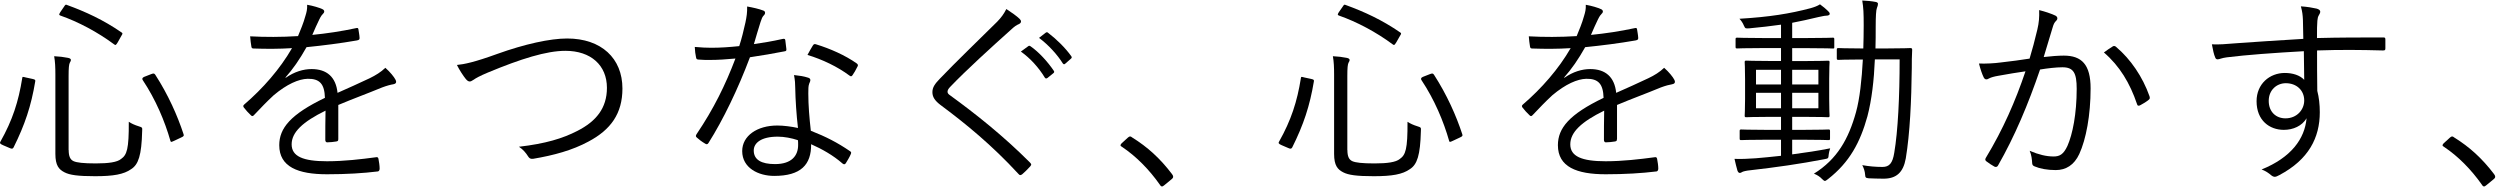 <svg width="439" height="33" viewBox="0 0 439 33" fill="none" xmlns="http://www.w3.org/2000/svg">
<path d="M5.721 13.862C6.188 13.967 6.228 14.045 6.188 14.295C5.468 18.614 4.373 21.896 2.385 25.887C2.238 26.137 2.091 26.176 1.691 25.992L0.53 25.494C-0.057 25.244 -0.057 25.1 0.063 24.89C2.198 21.109 3.252 17.826 3.906 13.717C3.946 13.428 3.973 13.468 4.56 13.612L5.721 13.862ZM12.06 26.347C12.06 27.423 12.313 28.027 12.927 28.303C13.474 28.552 14.635 28.697 16.81 28.697C19.065 28.697 20.587 28.487 21.267 27.909C22.281 27.2 22.642 26.203 22.615 21.384C23.082 21.699 23.669 21.962 24.35 22.172C25.004 22.382 25.004 22.382 24.963 23.025C24.857 27.266 24.31 28.881 23.042 29.695C21.734 30.627 19.893 30.942 16.69 30.942C13.674 30.942 12.233 30.732 11.326 30.259C10.352 29.76 9.724 29.078 9.724 27.017V13.113C9.724 11.827 9.684 10.868 9.511 9.871C10.378 9.91 11.246 10.015 11.94 10.159C12.3 10.225 12.447 10.369 12.447 10.514C12.447 10.698 12.38 10.803 12.26 11.013C12.113 11.302 12.046 11.905 12.046 13.336V26.347H12.06ZM11.232 1.193C11.486 0.799 11.526 0.759 11.779 0.877C15.009 2.059 18.131 3.477 21.347 5.696C21.561 5.84 21.561 5.906 21.307 6.3L20.667 7.442C20.346 7.941 20.306 7.98 20.053 7.796C17.117 5.617 13.741 3.831 10.592 2.729C10.338 2.624 10.338 2.545 10.592 2.125L11.232 1.193ZM26.565 13.008C26.965 12.864 27.072 12.864 27.259 13.113C29.541 16.645 31.169 20.321 32.223 23.537C32.33 23.826 32.289 23.931 31.823 24.141L30.622 24.706C30.074 24.955 30.008 24.995 29.928 24.745C28.953 21.319 27.352 17.498 25.07 14.072C24.924 13.862 24.963 13.638 25.324 13.494L26.565 13.008Z" fill="black"/>
<path d="M59.405 24.417C59.405 24.706 59.338 24.811 59.005 24.851C58.644 24.916 57.91 24.995 57.443 24.995C57.23 24.995 57.123 24.811 57.123 24.562C57.123 22.986 57.123 21.24 57.163 19.428C53.173 21.385 51.212 23.209 51.212 25.349C51.212 27.45 53.2 28.317 57.417 28.317C60.432 28.317 63.395 27.962 66.05 27.608C66.237 27.568 66.384 27.608 66.451 27.857C66.558 28.395 66.664 29.104 66.664 29.603C66.664 29.918 66.517 30.063 66.371 30.102C63.795 30.417 60.819 30.601 57.417 30.601C52.346 30.601 49.036 29.314 49.036 25.494C49.036 22.501 51.038 20.072 57.056 17.183C56.99 14.755 56.149 13.796 54.014 13.836C52.453 13.875 50.384 14.768 48.062 16.724C46.755 17.932 45.887 18.864 44.62 20.19C44.406 20.439 44.259 20.439 44.072 20.256C43.712 19.941 43.098 19.258 42.805 18.864C42.698 18.654 42.658 18.575 42.871 18.365C46.167 15.542 49.183 12.09 51.278 8.453C49.036 8.597 46.821 8.597 44.539 8.519C44.246 8.519 44.179 8.414 44.139 8.164C44.072 7.731 43.952 6.956 43.926 6.379C46.568 6.523 49.397 6.523 52.333 6.339C52.773 5.263 53.28 4.094 53.64 2.768C53.827 2.164 53.974 1.626 53.934 0.838C54.988 1.022 56.042 1.337 56.656 1.626C57.016 1.81 57.016 2.164 56.723 2.414C56.576 2.558 56.362 2.808 56.069 3.412C55.629 4.304 55.308 5.053 54.841 6.129C57.377 5.88 59.992 5.486 62.487 4.948C62.781 4.882 62.848 4.882 62.928 5.092C62.995 5.591 63.115 6.09 63.141 6.667C63.141 6.917 63.075 7.022 62.674 7.101C59.805 7.6 56.723 7.993 53.827 8.282C52.599 10.462 51.438 12.129 50.131 13.599L50.171 13.665C51.692 12.588 53.293 12.129 54.708 12.129C57.39 12.129 58.991 13.521 59.272 16.304C61.046 15.516 63.115 14.597 64.93 13.731C65.97 13.219 66.904 12.654 67.665 11.906C68.492 12.615 69.226 13.547 69.44 13.98C69.734 14.518 69.44 14.728 69.08 14.794C68.639 14.86 67.919 15.043 67.091 15.359C64.329 16.501 62.047 17.315 59.405 18.431V24.417Z" fill="black"/>
<path d="M87.294 9.477C92.152 7.731 96.609 6.759 99.585 6.759C105.603 6.759 109.299 10.251 109.299 15.542C109.299 19.966 107.231 22.789 103.348 24.85C100.519 26.386 97.223 27.279 93.633 27.883C93.126 27.949 92.939 27.778 92.726 27.45C92.365 26.872 91.858 26.242 91.124 25.769C95.795 25.231 98.811 24.312 101.386 22.986C104.682 21.305 106.577 18.995 106.577 15.424C106.577 11.459 103.748 8.925 99.291 8.925C95.955 8.925 91.498 10.317 85.653 12.746C84.279 13.323 83.518 13.743 83.184 13.993C82.824 14.242 82.637 14.308 82.49 14.308C82.237 14.308 82.05 14.164 81.797 13.875C81.356 13.336 80.676 12.299 80.235 11.407C81.49 11.288 83.278 10.934 87.294 9.477Z" fill="black"/>
<path d="M137.429 6.838C137.749 6.772 137.869 6.838 137.896 7.048C137.963 7.481 138.043 8.124 138.083 8.584C138.123 8.899 138.043 8.978 137.749 9.017C135.788 9.411 133.839 9.726 131.691 10.054C129.582 15.66 126.98 21.043 124.405 25.113C124.218 25.401 124.045 25.362 123.818 25.218C123.271 24.903 122.697 24.469 122.363 24.154C122.15 23.971 122.15 23.839 122.323 23.55C125.339 19.087 127.394 14.886 129.142 10.277C127.581 10.422 126.126 10.527 124.578 10.527C124.031 10.527 123.484 10.527 122.657 10.461C122.323 10.422 122.297 10.396 122.216 10.028C122.11 9.568 122.03 8.925 122.003 8.242C123.164 8.347 124.111 8.387 124.872 8.387C126.54 8.387 128.021 8.282 129.809 8.098C130.25 6.746 130.57 5.42 130.904 3.923C131.117 2.886 131.224 2.177 131.197 1.14C132.251 1.324 133.305 1.573 134.026 1.849C134.24 1.914 134.346 2.059 134.346 2.243C134.346 2.426 134.28 2.558 134.053 2.781C133.866 2.991 133.759 3.24 133.546 3.884C133.145 5.17 132.745 6.483 132.385 7.744C134.013 7.507 135.574 7.258 137.429 6.838ZM139.644 15.463C139.644 14.754 139.604 14.111 139.43 13.179C140.405 13.284 141.139 13.389 141.899 13.638C142.153 13.704 142.3 13.848 142.3 14.072C142.3 14.216 142.233 14.387 142.086 14.715C141.939 15.109 141.939 15.673 141.939 16.395C141.939 18.535 142.126 20.675 142.38 22.96C145.022 23.997 147.05 25.034 149.239 26.531C149.532 26.714 149.492 26.819 149.385 27.095C149.198 27.555 148.811 28.198 148.518 28.671C148.331 28.92 148.158 28.881 147.944 28.71C146.316 27.279 144.355 26.176 142.433 25.323C142.473 28.933 140.618 30.889 135.948 30.889C133.185 30.889 130.33 29.498 130.33 26.531C130.33 23.852 132.945 22.041 136.495 22.041C137.576 22.041 139.003 22.224 140.124 22.474C139.858 20.242 139.671 17.393 139.644 15.463ZM136.561 23.997C133.666 23.997 132.358 25.1 132.358 26.426C132.358 28.067 133.706 28.815 136.094 28.815C139.07 28.815 140.151 27.279 140.151 25.467C140.151 25.008 140.151 24.785 140.111 24.614C138.99 24.246 137.722 23.997 136.561 23.997ZM142.727 8.006C142.913 7.717 143.02 7.691 143.34 7.796C145.769 8.544 148.384 9.687 150.453 11.144C150.706 11.354 150.706 11.498 150.52 11.787C150.306 12.247 149.972 12.824 149.692 13.218C149.505 13.468 149.399 13.428 149.185 13.284C147.077 11.708 144.395 10.435 141.792 9.647C142.139 9.043 142.433 8.439 142.727 8.006Z" fill="black"/>
<path d="M179.036 3.306C179.183 3.451 179.29 3.621 179.29 3.766C179.29 3.976 179.143 4.12 178.93 4.225C178.489 4.409 178.129 4.659 177.595 5.157C174.046 8.335 169.615 12.365 166.893 15.214C166.533 15.568 166.386 15.857 166.386 16.107C166.386 16.356 166.533 16.54 166.853 16.75C171.31 19.993 176.141 23.813 180.851 28.526C181.105 28.815 181.185 28.881 180.891 29.235C180.451 29.734 179.877 30.272 179.517 30.587C179.223 30.797 179.076 30.837 178.823 30.522C174.112 25.415 169.428 21.608 165.145 18.43C164.171 17.682 163.73 17.039 163.73 16.185C163.73 15.332 164.171 14.728 164.998 13.862C167.934 10.79 171.884 7.009 175.113 3.805C175.834 3.057 176.274 2.453 176.714 1.586C177.542 2.125 178.529 2.807 179.036 3.306ZM180.598 8.085C180.704 8.019 180.811 8.019 180.958 8.124C182.412 9.122 184 10.868 185.055 12.444C185.161 12.588 185.121 12.733 184.988 12.838L183.934 13.691C183.747 13.835 183.573 13.796 183.467 13.625C182.412 11.879 180.891 10.199 179.263 9.057L180.598 8.085ZM183.6 5.761C183.747 5.656 183.854 5.617 184 5.722C185.455 6.825 187.083 8.4 188.137 9.897C188.244 10.081 188.204 10.186 188.03 10.33L187.056 11.183C186.909 11.328 186.763 11.328 186.616 11.118C185.709 9.66 184.147 7.901 182.452 6.654L183.6 5.761Z" fill="black"/>
<path d="M198.052 24.168C198.199 24.023 198.346 23.957 198.453 23.957C198.559 23.957 198.666 24.023 198.853 24.168C201.495 25.809 203.71 27.804 205.819 30.587C205.965 30.797 206.005 30.902 206.005 31.021C206.005 31.165 205.965 31.27 205.752 31.454L204.444 32.53C204.257 32.675 204.151 32.74 204.084 32.74C203.937 32.74 203.83 32.701 203.683 32.452C201.802 29.773 199.48 27.423 197.011 25.782C196.825 25.677 196.758 25.599 196.758 25.533C196.758 25.428 196.798 25.349 196.945 25.178L198.052 24.168Z" fill="black"/>
<path d="M230.251 13.862C230.718 13.967 230.758 14.046 230.718 14.295C229.998 18.615 228.904 21.897 226.915 25.888C226.769 26.137 226.622 26.177 226.221 25.993L225.06 25.494C224.473 25.245 224.473 25.1 224.593 24.89C226.729 21.109 227.783 17.827 228.437 13.718C228.477 13.429 228.503 13.468 229.09 13.613L230.251 13.862ZM236.603 26.347C236.603 27.424 236.857 28.028 237.471 28.304C238.018 28.553 239.179 28.698 241.354 28.698C243.609 28.698 245.13 28.487 245.811 27.91C246.825 27.201 247.185 26.203 247.159 21.385C247.626 21.7 248.213 21.962 248.893 22.172C249.547 22.383 249.547 22.383 249.507 23.026C249.4 27.266 248.853 28.881 247.586 29.695C246.278 30.627 244.436 30.942 241.234 30.942C238.218 30.942 236.777 30.732 235.869 30.26C234.895 29.761 234.268 29.078 234.268 27.017V13.114C234.268 11.827 234.228 10.869 234.054 9.871C234.922 9.91 235.789 10.015 236.483 10.16C236.843 10.226 236.99 10.37 236.99 10.514C236.99 10.698 236.924 10.803 236.803 11.013C236.657 11.302 236.59 11.906 236.59 13.337V26.347H236.603ZM235.763 1.193C236.016 0.799 236.056 0.76 236.31 0.878C239.539 2.06 242.662 3.477 245.877 5.696C246.091 5.841 246.091 5.906 245.837 6.3L245.184 7.442C244.863 7.941 244.823 7.981 244.57 7.797C241.634 5.617 238.258 3.832 235.109 2.729C234.855 2.624 234.855 2.545 235.109 2.125L235.763 1.193ZM251.108 13.009C251.509 12.864 251.616 12.864 251.802 13.114C254.084 16.645 255.712 20.321 256.766 23.538C256.873 23.827 256.833 23.932 256.366 24.142L255.165 24.706C254.618 24.956 254.551 24.995 254.471 24.746C253.497 21.319 251.896 17.499 249.614 14.072C249.467 13.862 249.507 13.639 249.867 13.495L251.108 13.009Z" fill="black"/>
<path d="M283.935 24.418C283.935 24.706 283.869 24.812 283.535 24.851C283.175 24.917 282.441 24.995 281.974 24.995C281.76 24.995 281.653 24.812 281.653 24.562C281.653 22.987 281.653 21.241 281.693 19.429C277.703 21.385 275.742 23.21 275.742 25.35C275.742 27.45 277.73 28.317 281.947 28.317C284.963 28.317 287.925 27.962 290.581 27.608C290.768 27.569 290.914 27.608 290.981 27.857C291.088 28.396 291.195 29.105 291.195 29.604C291.195 29.919 291.048 30.063 290.901 30.102C288.326 30.418 285.35 30.601 281.947 30.601C276.876 30.601 273.567 29.315 273.567 25.494C273.567 22.501 275.568 20.072 281.587 17.184C281.52 14.755 280.679 13.797 278.544 13.836C276.983 13.876 274.915 14.768 272.593 16.724C271.285 17.932 270.418 18.864 269.15 20.19C268.936 20.44 268.79 20.44 268.603 20.256C268.242 19.941 267.629 19.258 267.335 18.864C267.228 18.654 267.188 18.576 267.402 18.366C270.698 15.543 273.714 12.09 275.809 8.453C273.567 8.598 271.352 8.598 269.07 8.519C268.776 8.519 268.709 8.414 268.669 8.165C268.603 7.731 268.483 6.957 268.456 6.379C271.098 6.524 273.927 6.524 276.863 6.34C277.303 5.263 277.81 4.095 278.171 2.769C278.357 2.165 278.504 1.627 278.464 0.839C279.518 1.023 280.573 1.338 281.186 1.627C281.547 1.81 281.547 2.165 281.253 2.414C281.106 2.559 280.893 2.808 280.599 3.412C280.159 4.305 279.839 5.053 279.372 6.13C281.907 5.88 284.522 5.486 287.018 4.948C287.311 4.882 287.378 4.882 287.458 5.093C287.525 5.591 287.645 6.09 287.672 6.668C287.672 6.917 287.605 7.022 287.205 7.101C284.336 7.6 281.253 7.994 278.357 8.283C277.13 10.462 275.969 12.129 274.661 13.6L274.701 13.665C276.222 12.589 277.824 12.129 279.238 12.129C281.92 12.129 283.522 13.521 283.802 16.304C285.577 15.517 287.645 14.598 289.46 13.731C290.514 13.232 291.448 12.655 292.222 11.906C293.049 12.615 293.783 13.547 293.997 13.98C294.29 14.519 293.997 14.729 293.637 14.794C293.196 14.86 292.476 15.044 291.635 15.359C288.886 16.501 286.591 17.315 283.949 18.431V24.418H283.935Z" fill="black"/>
<path d="M322.1 8.23C322.1 8.48 322.1 8.519 321.886 8.519C321.7 8.519 320.579 8.453 317.243 8.453H314.707V10.725H316.669C319.751 10.725 320.765 10.659 320.979 10.659C321.232 10.659 321.273 10.698 321.273 10.948C321.273 11.132 321.206 11.801 321.206 13.875V17.368C321.206 19.363 321.273 20.111 321.273 20.295C321.273 20.545 321.232 20.584 320.979 20.584C320.765 20.584 320.031 20.518 316.669 20.518H314.707V22.803H316.629C319.818 22.803 320.832 22.737 321.059 22.737C321.313 22.737 321.353 22.777 321.353 23.026V24.313C321.353 24.562 321.313 24.601 321.059 24.601C320.846 24.601 319.831 24.536 316.629 24.536H314.707V27.109C316.949 26.82 319.271 26.466 321.379 26.046C321.232 26.479 321.166 26.794 321.126 27.109C321.059 27.857 321.059 27.818 320.325 27.962C316.122 28.776 311.798 29.393 307.381 29.892C306.661 29.958 306.113 30.102 305.967 30.181C305.82 30.26 305.673 30.365 305.526 30.365C305.339 30.365 305.206 30.26 305.086 29.932C304.939 29.393 304.726 28.606 304.579 27.897C305.807 27.936 306.861 27.897 308.315 27.792C309.583 27.687 311.104 27.542 312.746 27.358V24.536H310.21C307.021 24.536 306.007 24.601 305.78 24.601C305.526 24.601 305.486 24.562 305.486 24.313V23.026C305.486 22.777 305.526 22.737 305.78 22.737C305.993 22.737 307.008 22.803 310.21 22.803H312.746V20.518H310.971C307.888 20.518 306.874 20.584 306.661 20.584C306.407 20.584 306.367 20.545 306.367 20.295C306.367 20.085 306.434 19.363 306.434 17.368V13.902C306.434 11.827 306.367 11.118 306.367 10.935C306.367 10.685 306.407 10.646 306.661 10.646C306.874 10.646 307.888 10.711 310.971 10.711H312.746V8.44H309.663C306.367 8.44 305.233 8.506 305.059 8.506C304.806 8.506 304.766 8.466 304.766 8.217V6.904C304.766 6.655 304.806 6.615 305.059 6.615C305.246 6.615 306.367 6.681 309.663 6.681H312.746V4.331C310.971 4.58 309.196 4.79 307.194 4.974C306.54 5.014 306.474 5.04 306.247 4.541C306.033 4.003 305.74 3.609 305.446 3.294C310.744 2.979 314.293 2.401 317.923 1.443C318.577 1.259 319.151 1.049 319.591 0.76C320.178 1.193 320.645 1.574 321.006 1.941C321.219 2.152 321.299 2.257 321.299 2.44C321.299 2.65 321.006 2.755 320.685 2.755C320.365 2.755 319.818 2.9 319.271 3.005C317.67 3.399 316.188 3.714 314.707 4.003V6.681H317.243C320.579 6.681 321.673 6.615 321.846 6.615C322.06 6.615 322.1 6.655 322.1 6.904V8.23ZM312.746 12.261H308.355V14.834H312.746V12.261ZM312.746 16.291H308.355V19.009H312.746V16.291ZM319.311 12.261H314.707V14.834H319.311V12.261ZM319.311 16.291H314.707V19.009H319.311V16.291ZM331.454 8.506C334.323 8.506 335.231 8.44 335.444 8.44C335.698 8.44 335.778 8.506 335.778 8.755C335.711 9.858 335.711 10.856 335.711 11.932C335.644 17.604 335.391 23.42 334.657 27.805C334.216 30.299 332.989 31.376 330.747 31.376C329.733 31.376 328.932 31.336 328.171 31.31C327.558 31.271 327.558 31.1 327.518 30.706C327.478 30.063 327.264 29.459 327.011 29C328.212 29.21 329.332 29.315 330.56 29.315C331.761 29.315 332.335 28.671 332.628 26.846C333.282 23 333.576 16.961 333.576 10.436H329.226C329.079 14.033 328.679 17.538 327.918 20.427C326.65 24.995 324.795 28.488 320.992 31.455C320.699 31.665 320.592 31.77 320.445 31.77C320.338 31.77 320.192 31.665 319.978 31.455C319.578 31.021 319.071 30.706 318.524 30.496C322.62 27.962 324.622 24.365 325.916 19.691C326.57 17.341 326.93 13.98 327.117 10.449H326.757C323.928 10.449 323.061 10.514 322.874 10.514C322.58 10.514 322.54 10.475 322.54 10.226V8.729C322.54 8.48 322.58 8.44 322.874 8.44C323.061 8.44 323.928 8.506 326.757 8.506H327.197C327.237 7.154 327.264 5.788 327.264 4.475C327.264 2.257 327.224 1.403 327.011 0.09C327.838 0.13 328.612 0.195 329.372 0.34C329.626 0.379 329.773 0.524 329.773 0.655C329.773 0.904 329.706 1.088 329.586 1.403C329.439 1.758 329.372 2.834 329.372 4.725C329.372 5.972 329.372 7.259 329.332 8.506H331.454Z" fill="black"/>
<path d="M357.756 5.197C358.049 3.95 358.116 3.057 358.076 1.771C359.197 2.06 359.957 2.309 360.905 2.729C361.305 2.913 361.412 3.333 361.052 3.661C360.758 3.95 360.611 4.226 360.438 4.843C359.891 6.589 359.424 8.269 358.877 10.015C360.038 9.871 361.519 9.766 362.399 9.766C365.549 9.766 367.11 11.341 367.11 15.516C367.11 20.23 366.309 24.47 365.122 27.043C364.214 28.999 362.76 29.866 360.985 29.866C359.504 29.866 358.196 29.616 357.289 29.223C356.995 29.118 356.848 28.934 356.848 28.619C356.808 28.015 356.742 27.227 356.408 26.479C358.009 27.161 359.344 27.477 360.611 27.477C361.666 27.477 362.346 27.122 363.04 25.625C363.947 23.59 364.668 19.993 364.668 15.595C364.668 12.812 364.121 11.814 362.159 11.814C361.038 11.814 359.517 11.998 358.236 12.208C356.128 18.378 353.779 23.945 350.843 29.078C350.697 29.328 350.483 29.367 350.23 29.262C349.869 29.078 349.175 28.619 348.775 28.304C348.562 28.12 348.588 27.949 348.708 27.726C351.751 22.698 353.899 17.774 355.674 12.523C354.193 12.733 352.698 12.983 350.883 13.311C350.23 13.416 349.576 13.6 349.282 13.77C348.882 14.02 348.562 14.02 348.335 13.586C348.041 12.983 347.761 12.155 347.507 11.158C348.815 11.197 350.23 11.118 351.284 10.974C353.285 10.764 354.687 10.541 356.395 10.291C356.888 8.624 357.289 7.193 357.756 5.197ZM371.06 8.112C371.273 8.046 371.42 8.072 371.607 8.256C374.142 10.396 376.251 13.495 377.452 16.895C377.518 17.144 377.559 17.328 377.345 17.499C376.985 17.814 376.291 18.247 375.864 18.457C375.57 18.641 375.317 18.602 375.25 18.247C374.022 14.611 372.207 11.578 369.445 9.215C369.939 8.834 370.526 8.44 371.06 8.112Z" fill="black"/>
<path d="M418.872 8.506C418.872 8.821 418.766 8.86 418.405 8.86C414.522 8.755 410.973 8.716 406.876 8.86C406.876 11.105 406.876 13.573 406.916 15.963C407.21 17.066 407.356 18.352 407.356 19.704C407.356 24.194 405.395 28.015 400.284 30.732C399.924 30.942 399.63 31.047 399.457 31.047C399.243 31.047 399.016 30.942 398.803 30.759C398.402 30.404 397.748 29.971 397.135 29.761C402.326 27.66 404.714 24.378 405.034 20.768C404.234 22.12 402.673 22.803 401.045 22.803C398.536 22.803 396.254 21.162 396.254 17.774C396.254 14.742 398.536 12.812 401.218 12.812C402.592 12.812 403.86 13.206 404.621 14.02C404.581 12.274 404.581 10.672 404.554 8.991C399.363 9.28 394.479 9.635 391.023 10.068C390.156 10.173 389.715 10.422 389.422 10.422C389.208 10.422 389.061 10.317 388.981 10.068C388.768 9.608 388.581 8.742 388.407 7.784C389.635 7.849 390.836 7.744 392.971 7.574C395.907 7.363 399.643 7.114 404.461 6.825C404.421 5.368 404.421 4.646 404.394 3.504C404.354 2.611 404.287 2.046 404.034 1.114C405.115 1.18 406.169 1.364 406.783 1.508C407.183 1.613 407.436 1.797 407.436 2.046C407.436 2.256 407.33 2.44 407.183 2.69C407.036 2.939 406.969 3.189 406.929 3.648C406.863 4.436 406.863 5.105 406.863 6.681C410.893 6.576 414.442 6.576 418.472 6.576C418.806 6.576 418.872 6.615 418.872 6.97V8.506V8.506ZM398.389 17.709C398.389 19.678 399.697 20.781 401.325 20.781C403.353 20.781 404.621 19.245 404.621 17.643C404.621 15.858 403.273 14.611 401.391 14.611C399.804 14.611 398.389 15.792 398.389 17.709Z" fill="black"/>
<path d="M430.202 24.168C430.348 24.024 430.495 23.958 430.602 23.958C430.709 23.958 430.815 24.024 431.002 24.168C433.644 25.809 435.86 27.805 437.968 30.588C438.115 30.798 438.155 30.903 438.155 31.021C438.155 31.166 438.115 31.271 437.901 31.455L436.593 32.531C436.407 32.676 436.3 32.741 436.233 32.741C436.086 32.741 435.98 32.702 435.833 32.452C433.951 29.774 431.629 27.424 429.161 25.783C428.974 25.678 428.907 25.599 428.907 25.534C428.907 25.429 428.947 25.35 429.094 25.179L430.202 24.168Z" fill="black"/>
</svg>

